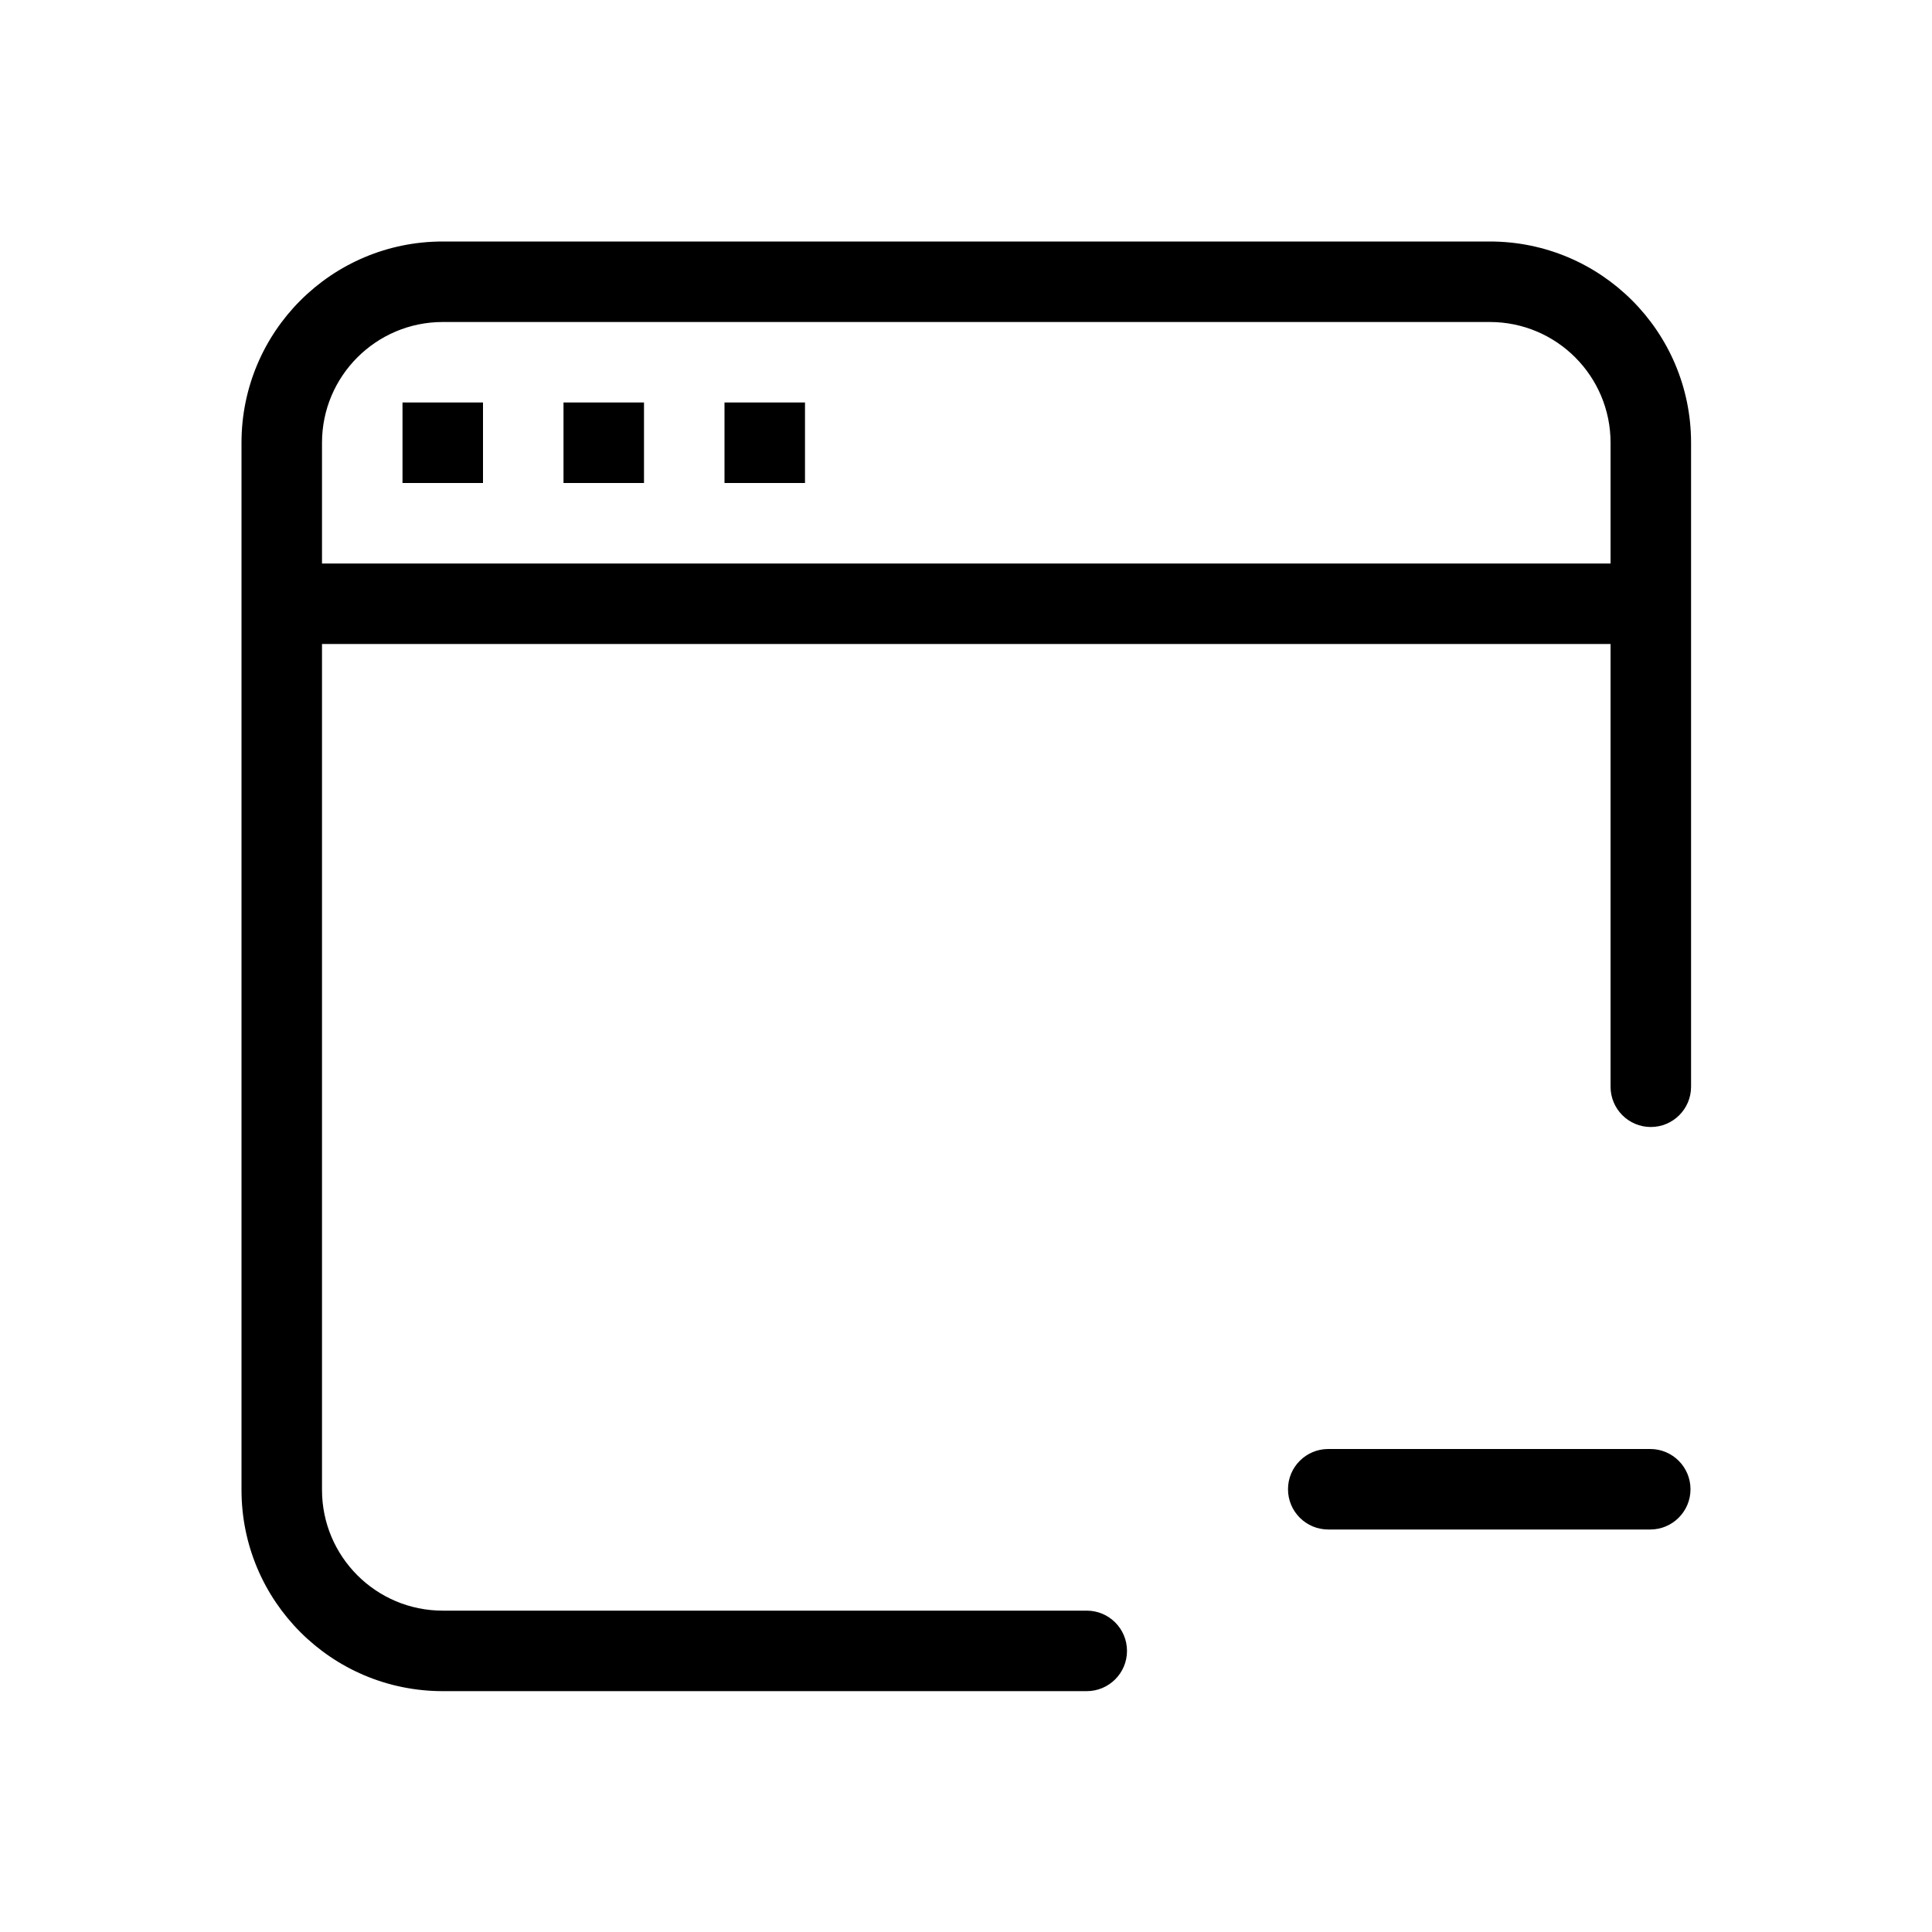 <?xml version="1.0" encoding="utf-8"?>
<svg fill="#000000" width="800px" height="800px" viewBox="0 0 24 24" xmlns="http://www.w3.org/2000/svg">
  <path d="M13.5,21.008 L5.5,21.008 C4.119,21.008 3,19.889 3,18.508 L3,5.5 C3,4.119 4.119,3 5.5,3 L18.507,3 C19.888,3 21.007,4.119 21.007,5.5 L21.007,13.5 C21.007,13.776 20.783,14 20.507,14 C20.231,14 20.007,13.776 20.007,13.5 L20.007,8 L4,8 L4,18.508 C4,19.337 4.672,20.008 5.5,20.008 L13.5,20.008 C13.776,20.008 14,20.232 14,20.508 C14,20.784 13.776,21.008 13.5,21.008 Z M20.007,7 L20.007,5.5 C20.007,4.672 19.336,4 18.507,4 L5.5,4 C4.672,4 4,4.672 4,5.5 L4,7 L20.007,7 Z M5,5 L6,5 L6,6 L5,6 L5,5 Z M7,5 L8,5 L8,6 L7,6 L7,5 Z M9,5 L10,5 L10,6 L9,6 L9,5 Z M20.5,18 C20.776,18 21,18.224 21,18.5 C21,18.776 20.776,19 20.5,19 L16.5,19 C16.224,19 16,18.776 16,18.5 C16,18.224 16.224,18 16.5,18 L20.5,18 Z"/>
</svg>